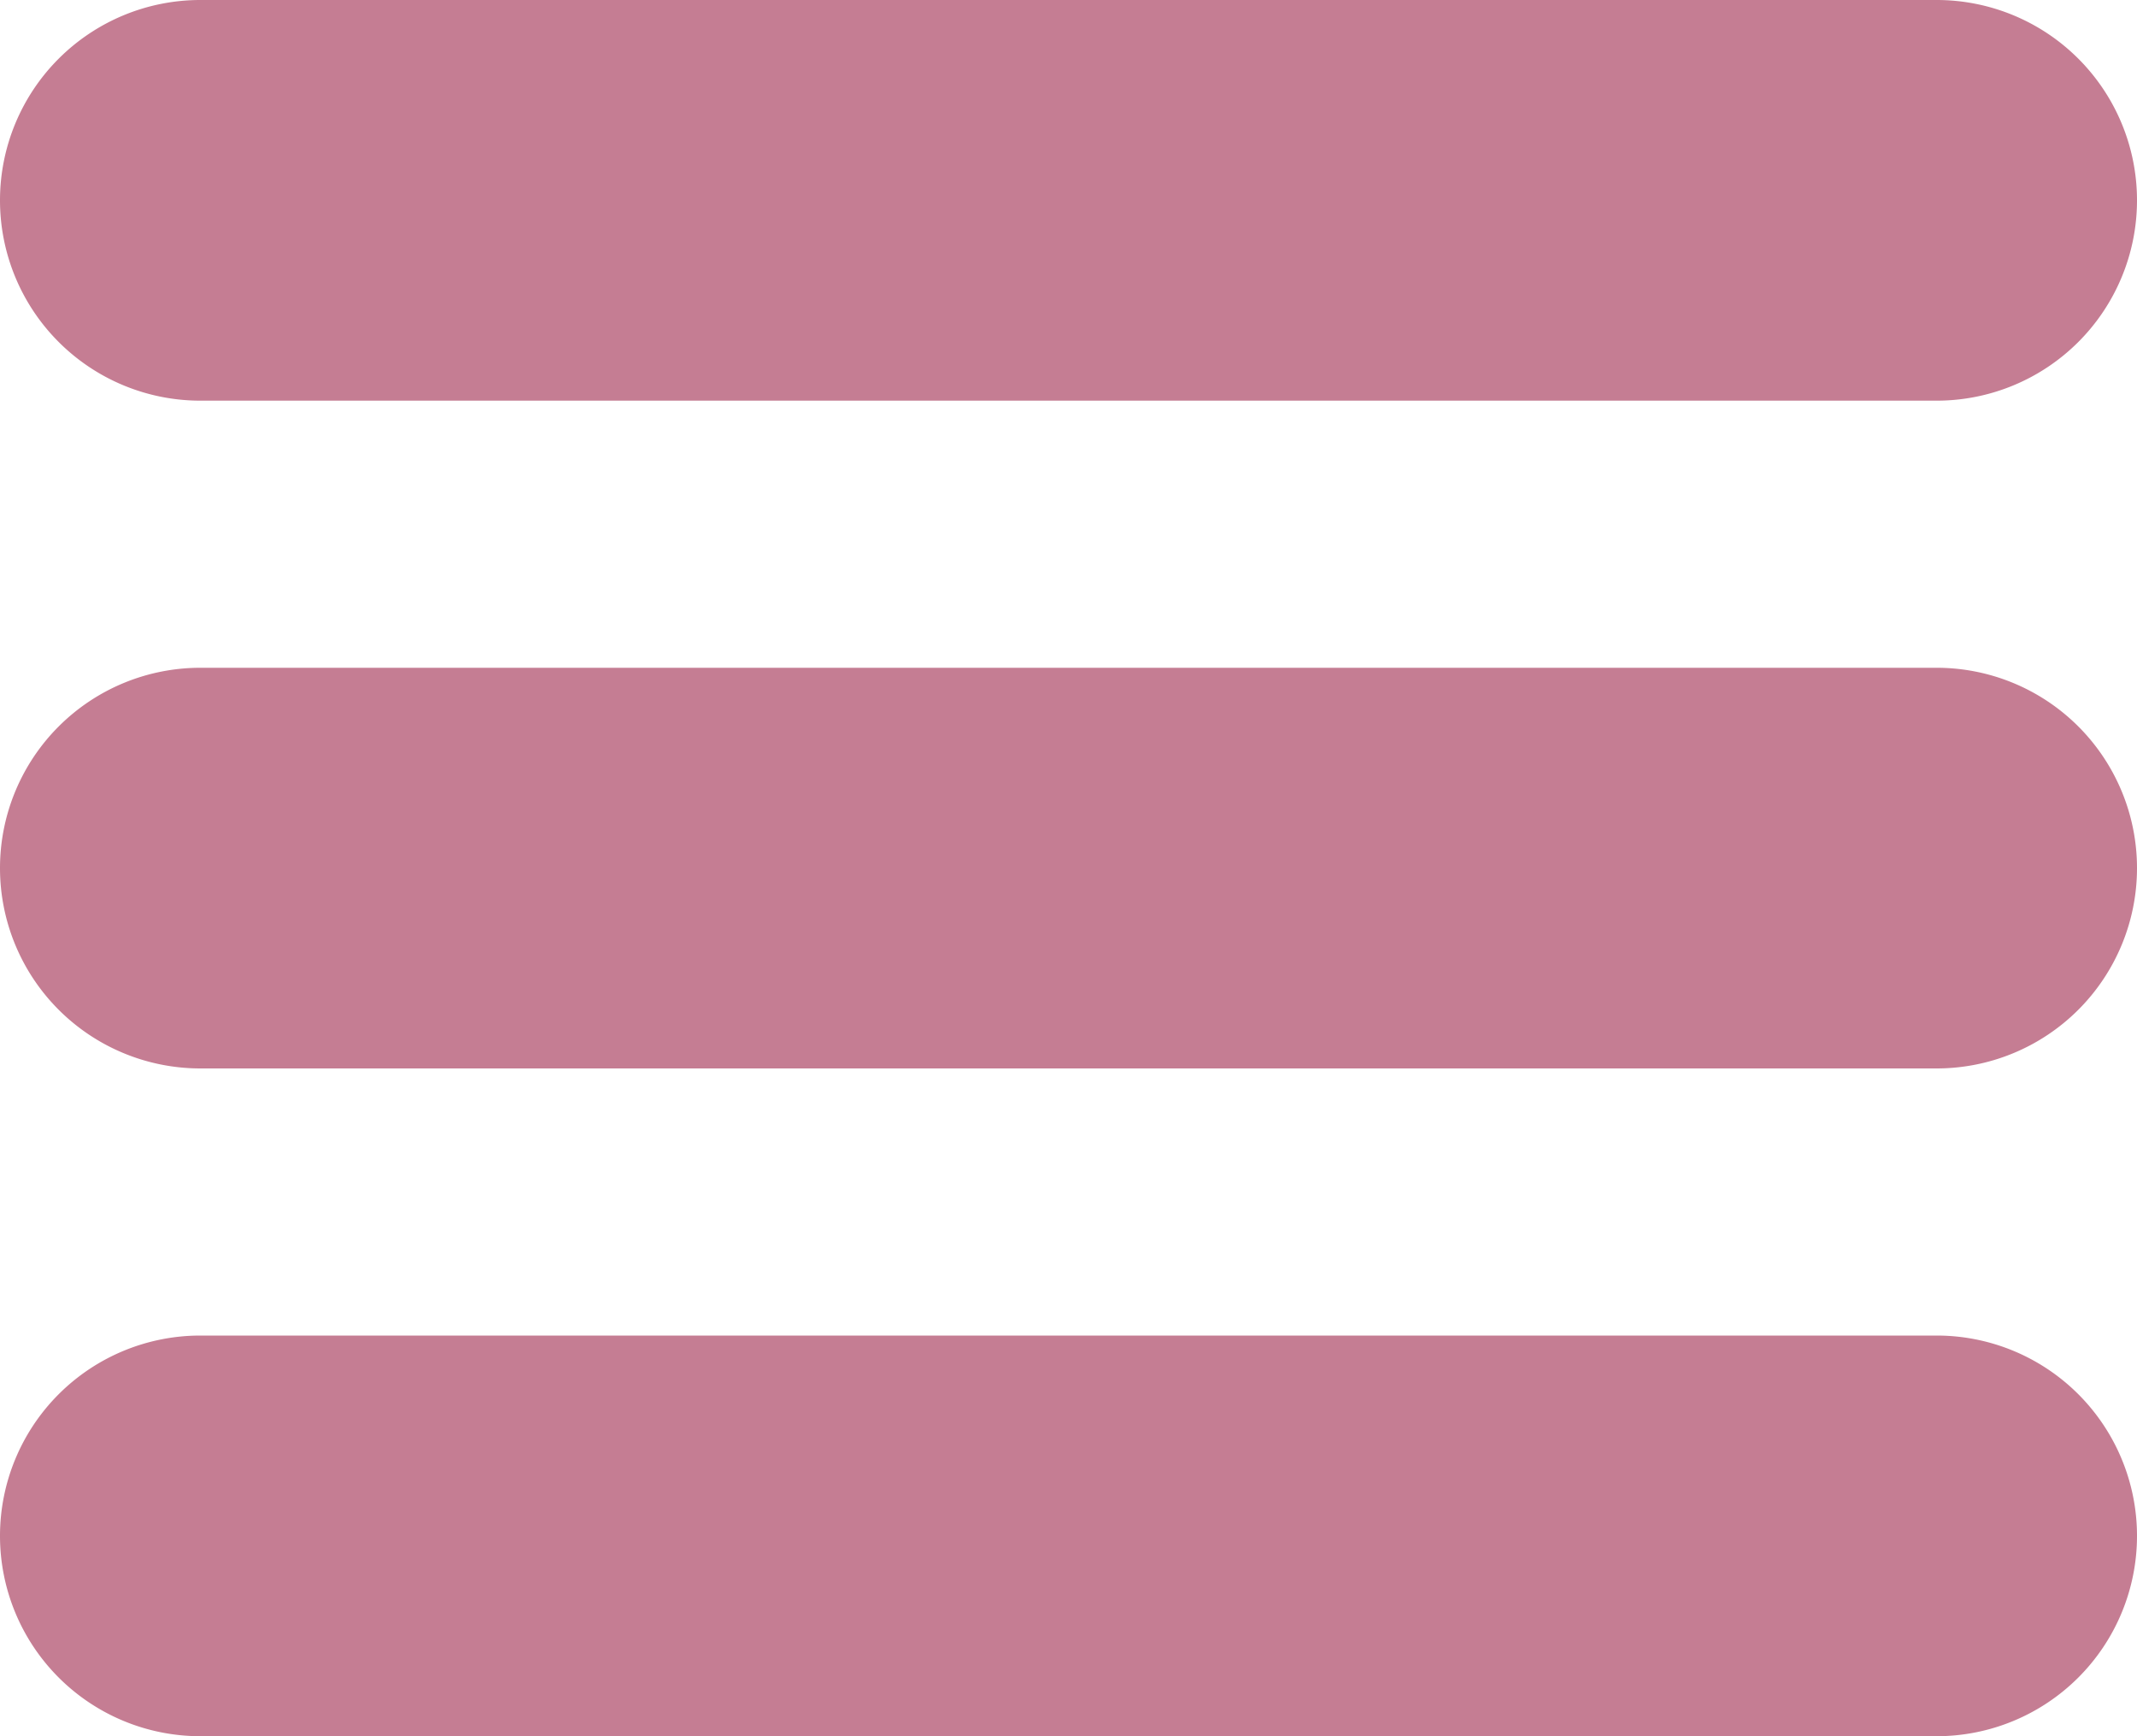 <svg width="32" height="26" xmlns="http://www.w3.org/2000/svg"><path d="M0 3a3 3 0 013-3h26a3 3 0 110 6H3a3 3 0 01-3-3zm29 7H3a3 3 0 100 6h26a3 3 0 100-6zm0 10H3a3 3 0 100 6h26a3 3 0 100-6z" fill="#C57D93"/></svg>